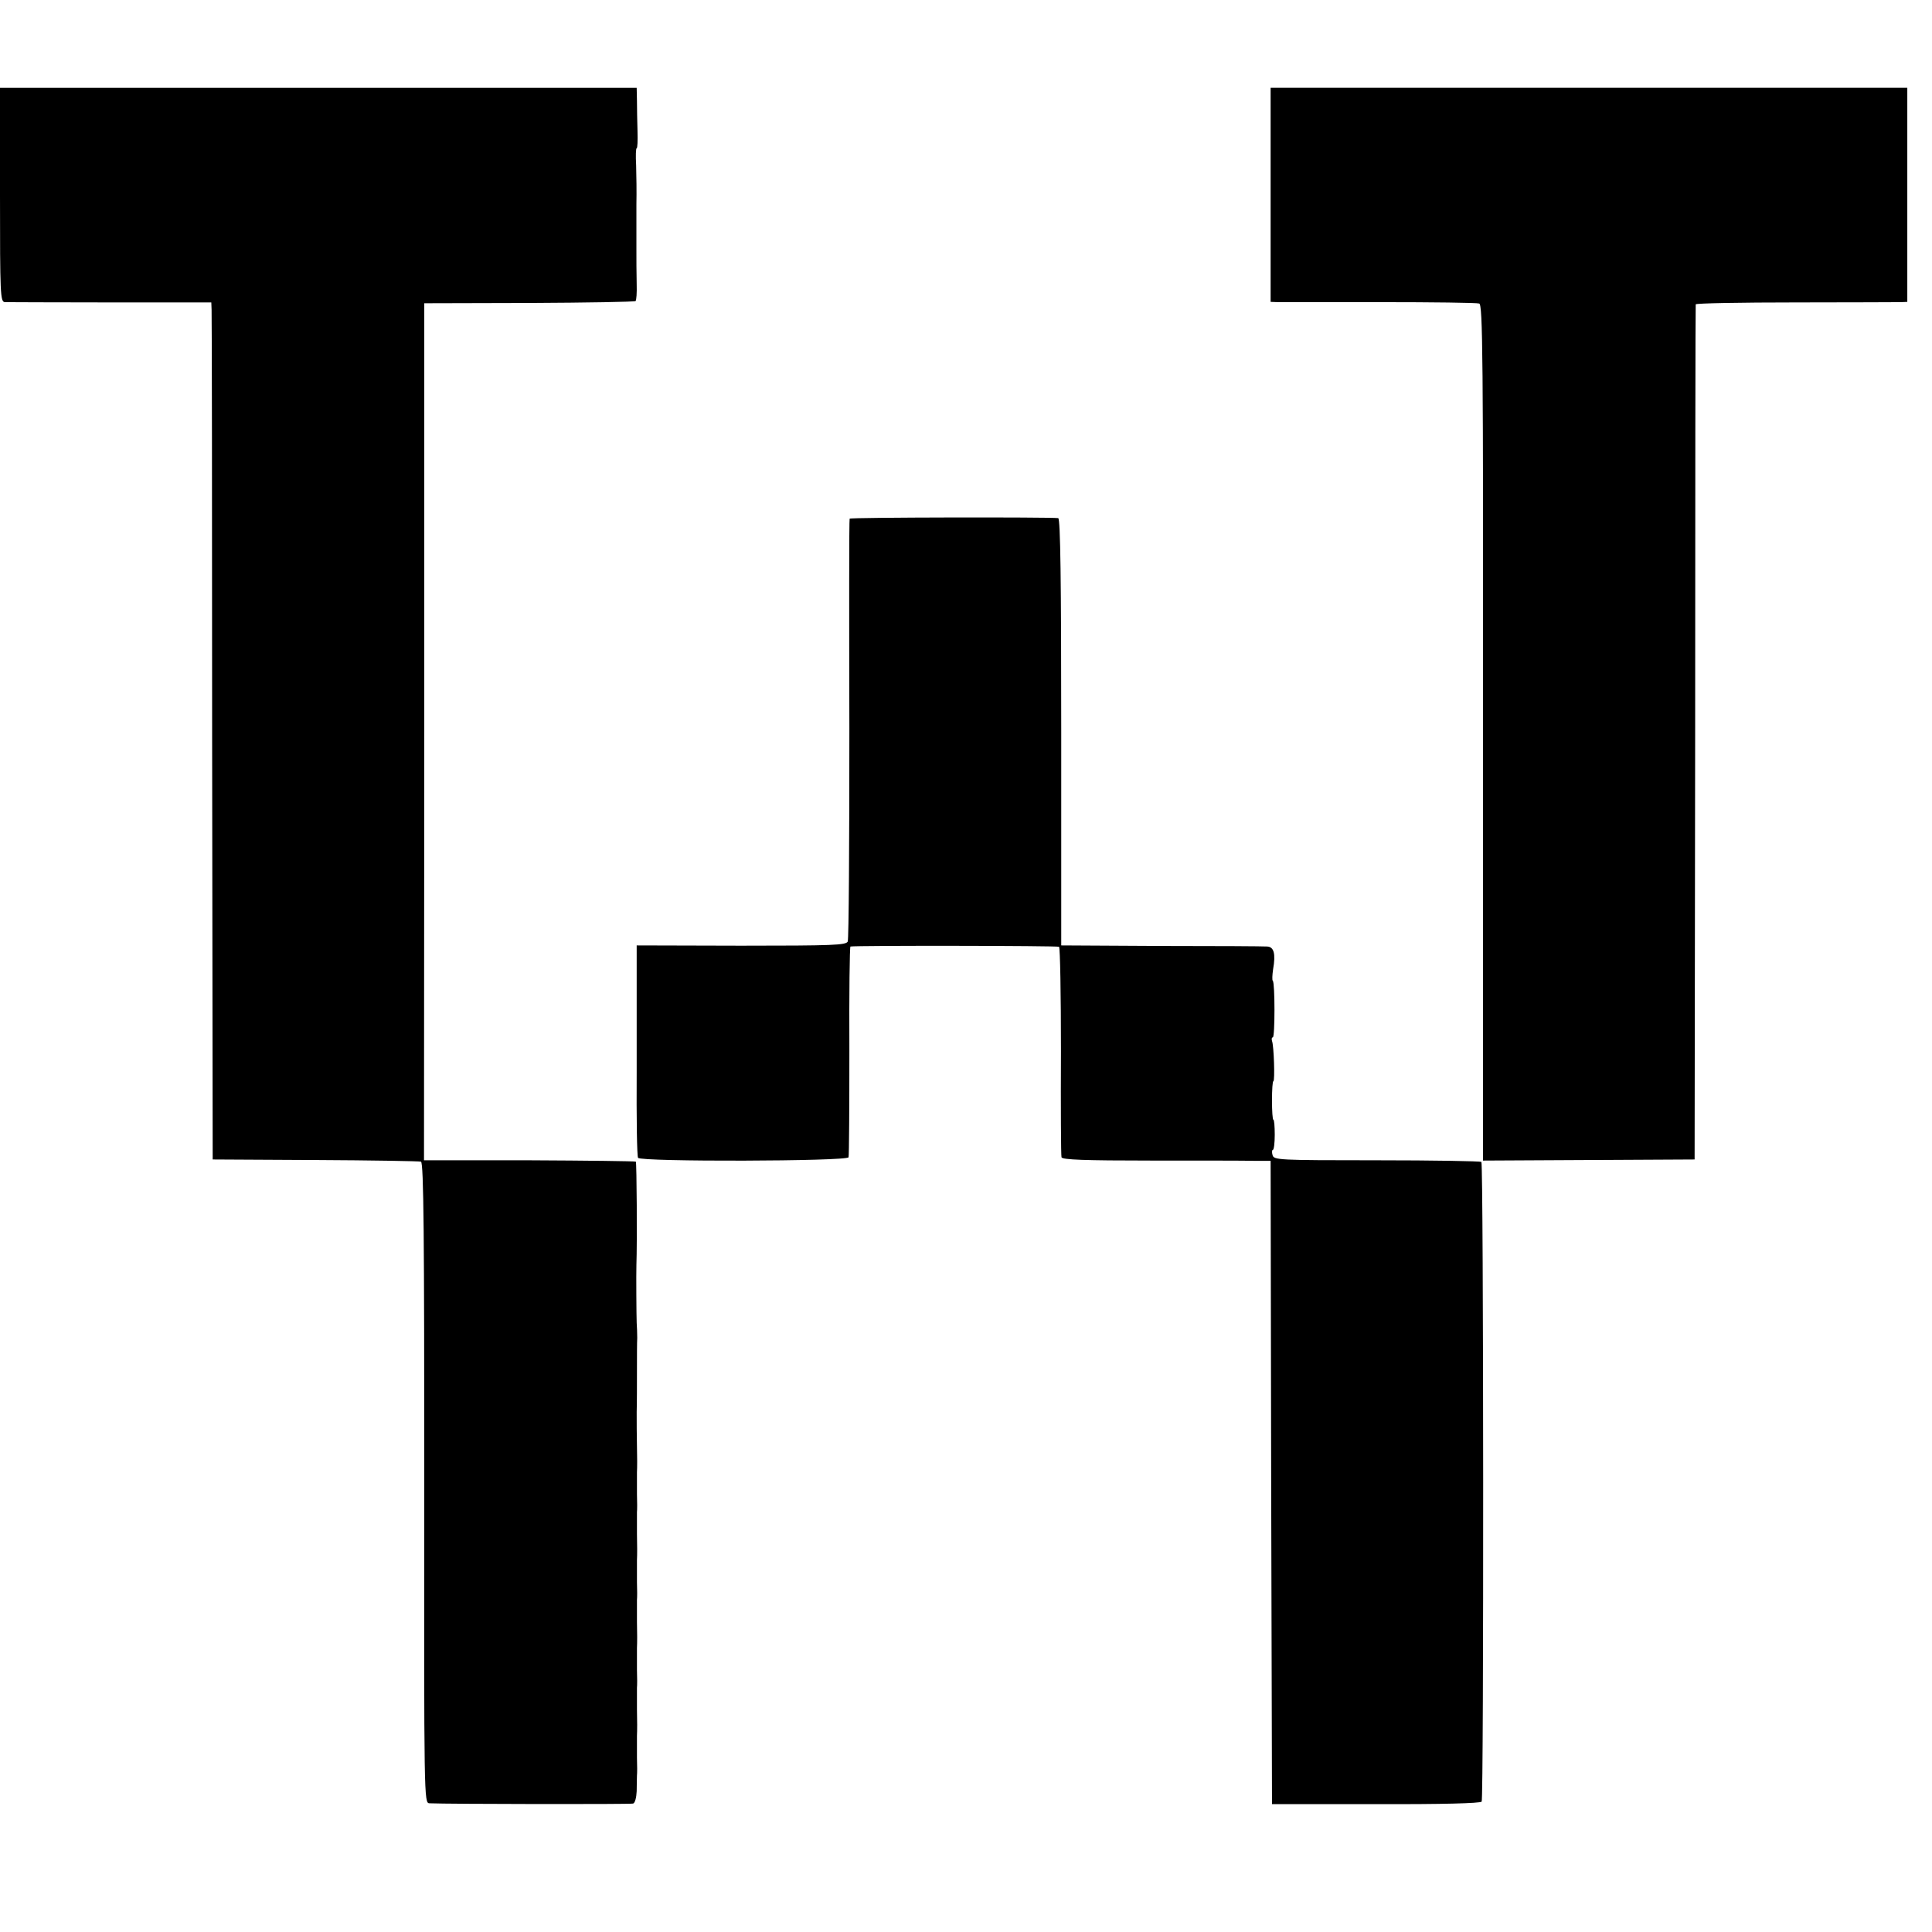 <?xml version="1.0" standalone="no"?>
<!DOCTYPE svg PUBLIC "-//W3C//DTD SVG 20010904//EN"
 "http://www.w3.org/TR/2001/REC-SVG-20010904/DTD/svg10.dtd">
<svg version="1.0" xmlns="http://www.w3.org/2000/svg"
 width="704pt" height="704pt" viewBox="0 0 704 704"
 preserveAspectRatio="xMidYMid meet">
<g transform="translate(0,704) scale(0.1,-0.1)"
fill="#000000" stroke="none">
<path d="M0 6330 c0 -365 1 -390 18 -391 9 0 182 -1 385 -1 l367 0 1 -27 c1
-14 2 -717 2 -1561 l2 -1535 374 -2 c205 -1 379 -4 385 -6 10 -4 12 -279 12
-1171 -1 -1159 -1 -1166 19 -1167 65 -3 732 -4 742 -1 7 2 12 22 13 45 0 23 1
49 1 57 1 8 1 38 0 65 0 28 0 64 0 80 1 17 1 59 0 95 0 36 0 72 0 80 1 8 1 38
0 65 0 28 0 64 0 80 1 17 1 59 0 95 0 36 0 72 0 80 1 8 1 38 0 65 0 28 0 64 0
80 1 17 1 59 0 95 0 36 0 72 0 80 1 8 1 38 0 65 0 28 0 64 0 80 1 17 1 59 0
95 -1 36 -1 92 -1 125 1 33 1 101 1 150 0 50 0 104 1 120 0 17 -1 41 -2 55 -1
24 -2 178 -1 210 3 83 1 373 -2 377 -3 2 -177 4 -388 5 l-384 0 1 1562 0 1561
383 1 c210 1 384 4 387 7 3 3 5 30 4 61 -1 66 -1 67 -1 131 0 28 0 57 0 65 0
8 0 51 0 95 1 44 0 108 -1 143 -2 34 -1 62 2 62 3 0 4 28 3 62 -1 35 -2 84 -2
111 l-1 47 -1160 0 -1160 0 0 -390z"/>
<path d="M4630 6330 l0 -390 28 -1 c15 0 182 0 372 0 190 0 352 -2 360 -5 13
-3 15 -185 14 -1563 l0 -1560 385 2 386 2 2 1555 c0 855 1 1558 2 1561 1 4
164 7 364 7 199 0 372 1 385 1 l22 1 0 390 0 390 -1160 0 -1160 0 0 -390z"/>
<path d="M3096 5150 c-2 -3 -2 -347 -1 -765 0 -418 -2 -767 -6 -776 -7 -13
-52 -15 -389 -15 l-380 1 0 -80 c0 -44 0 -216 0 -382 -1 -167 1 -307 5 -312 9
-15 762 -13 767 2 2 7 3 182 3 390 -1 207 1 377 4 378 23 4 755 3 760 -1 4 -3
7 -174 7 -380 -1 -206 0 -380 2 -387 3 -9 84 -12 325 -12 177 0 348 0 379 -1
l58 0 2 -1172 3 -1172 378 0 c242 -1 381 3 386 9 8 12 7 2322 -1 2331 -4 3
-175 6 -381 6 -361 0 -375 1 -380 19 -3 10 -2 19 1 19 4 0 7 25 7 55 0 30 -2
55 -5 55 -3 0 -5 32 -5 70 0 39 2 70 5 70 6 0 2 130 -5 147 -2 7 -1 13 3 13 8
0 8 198 0 206 -3 2 -2 21 1 42 10 57 3 82 -22 83 -12 1 -186 2 -386 2 l-364 2
0 778 c0 550 -3 777 -11 779 -32 4 -758 3 -760 -2z"/>
</g>
</svg>
